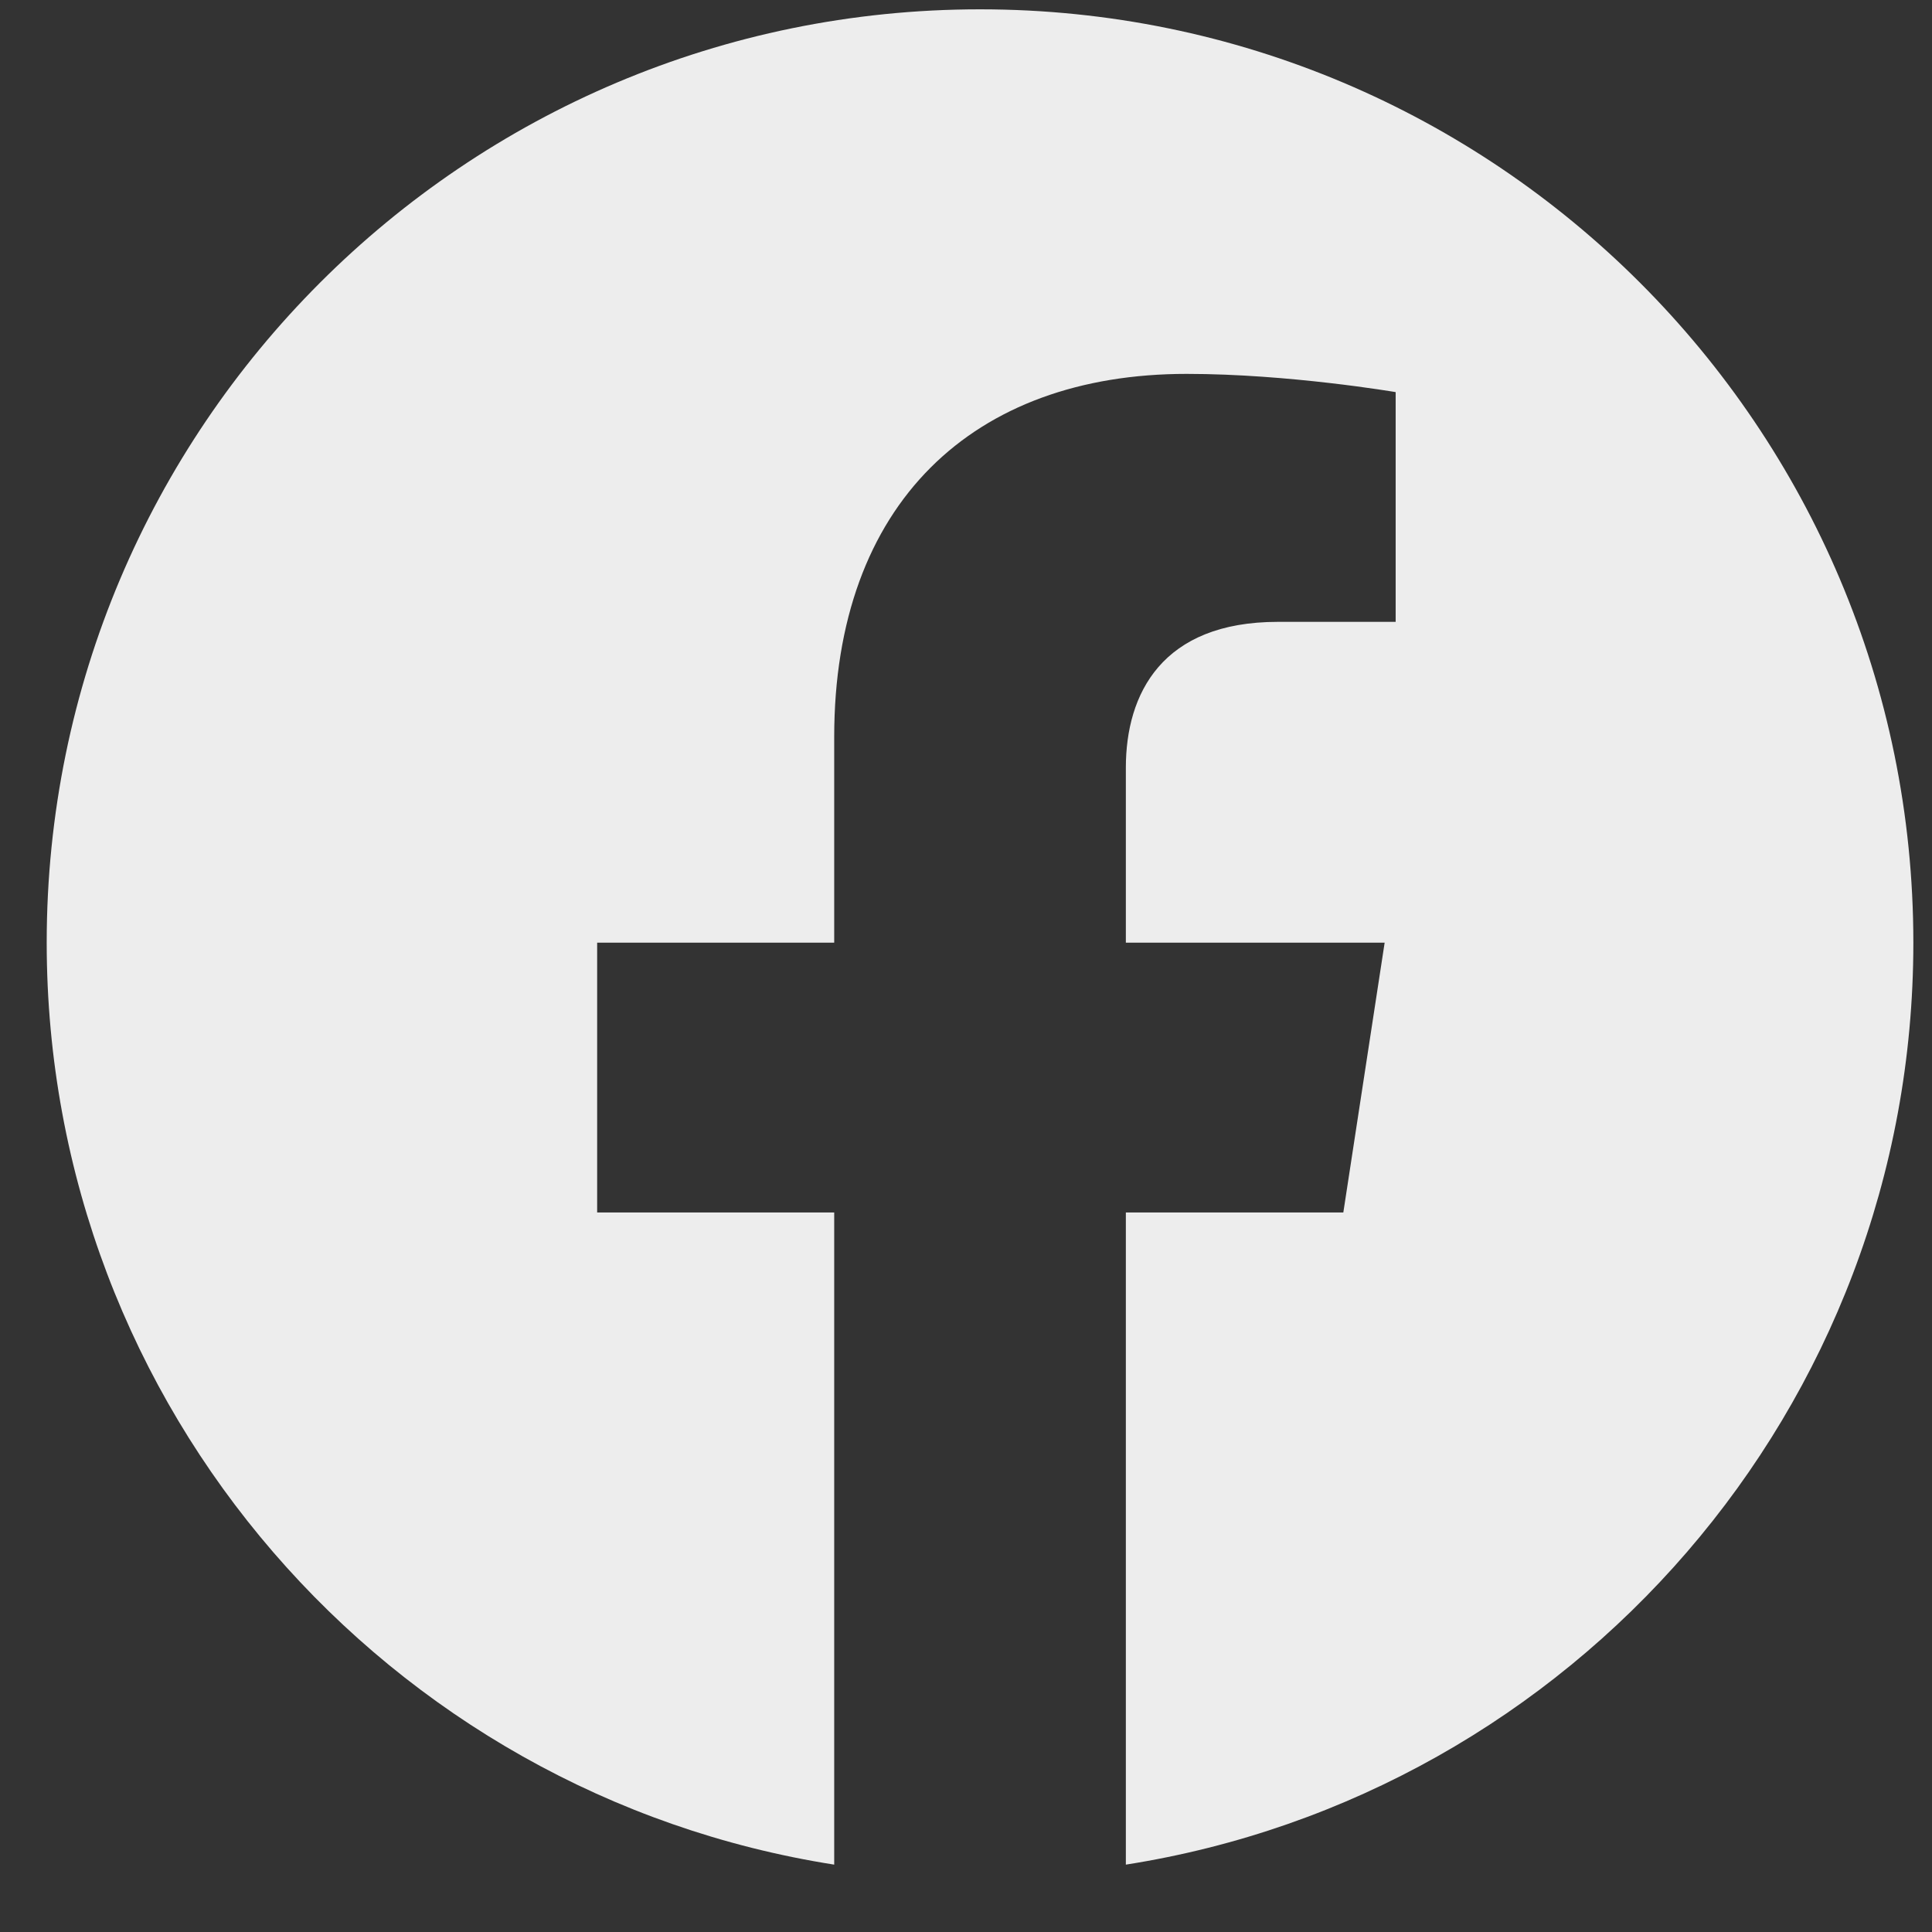 <svg width="23" height="23" viewBox="0 0 23 23" fill="none" xmlns="http://www.w3.org/2000/svg">
<rect x="0" y="0" width="23" height="23" fill="#333333" stroke="none"/>
<g clip-path="url(#clip0_16_1360)">
<path d="M22.778 11.222C22.778 5.085 17.803 0.111 11.667 0.111C5.53 0.111 0.556 5.085 0.556 11.222C0.556 16.768 4.619 21.364 9.931 22.198V14.434H7.109V11.222H9.931V8.774C9.931 5.989 11.589 4.451 14.127 4.451C15.343 4.451 16.615 4.668 16.615 4.668V7.403H15.213C13.833 7.403 13.403 8.259 13.403 9.139V11.222H16.484L15.992 14.434H13.403V22.198C18.715 21.364 22.778 16.768 22.778 11.222Z" fill="#EDEDED"/>
</g>
<defs>
<clipPath id="clip0_16_1360">
<rect width="22.222" height="22.222" fill="white" transform="translate(0.556 0.111)"/>
</clipPath>
</defs>
</svg>
